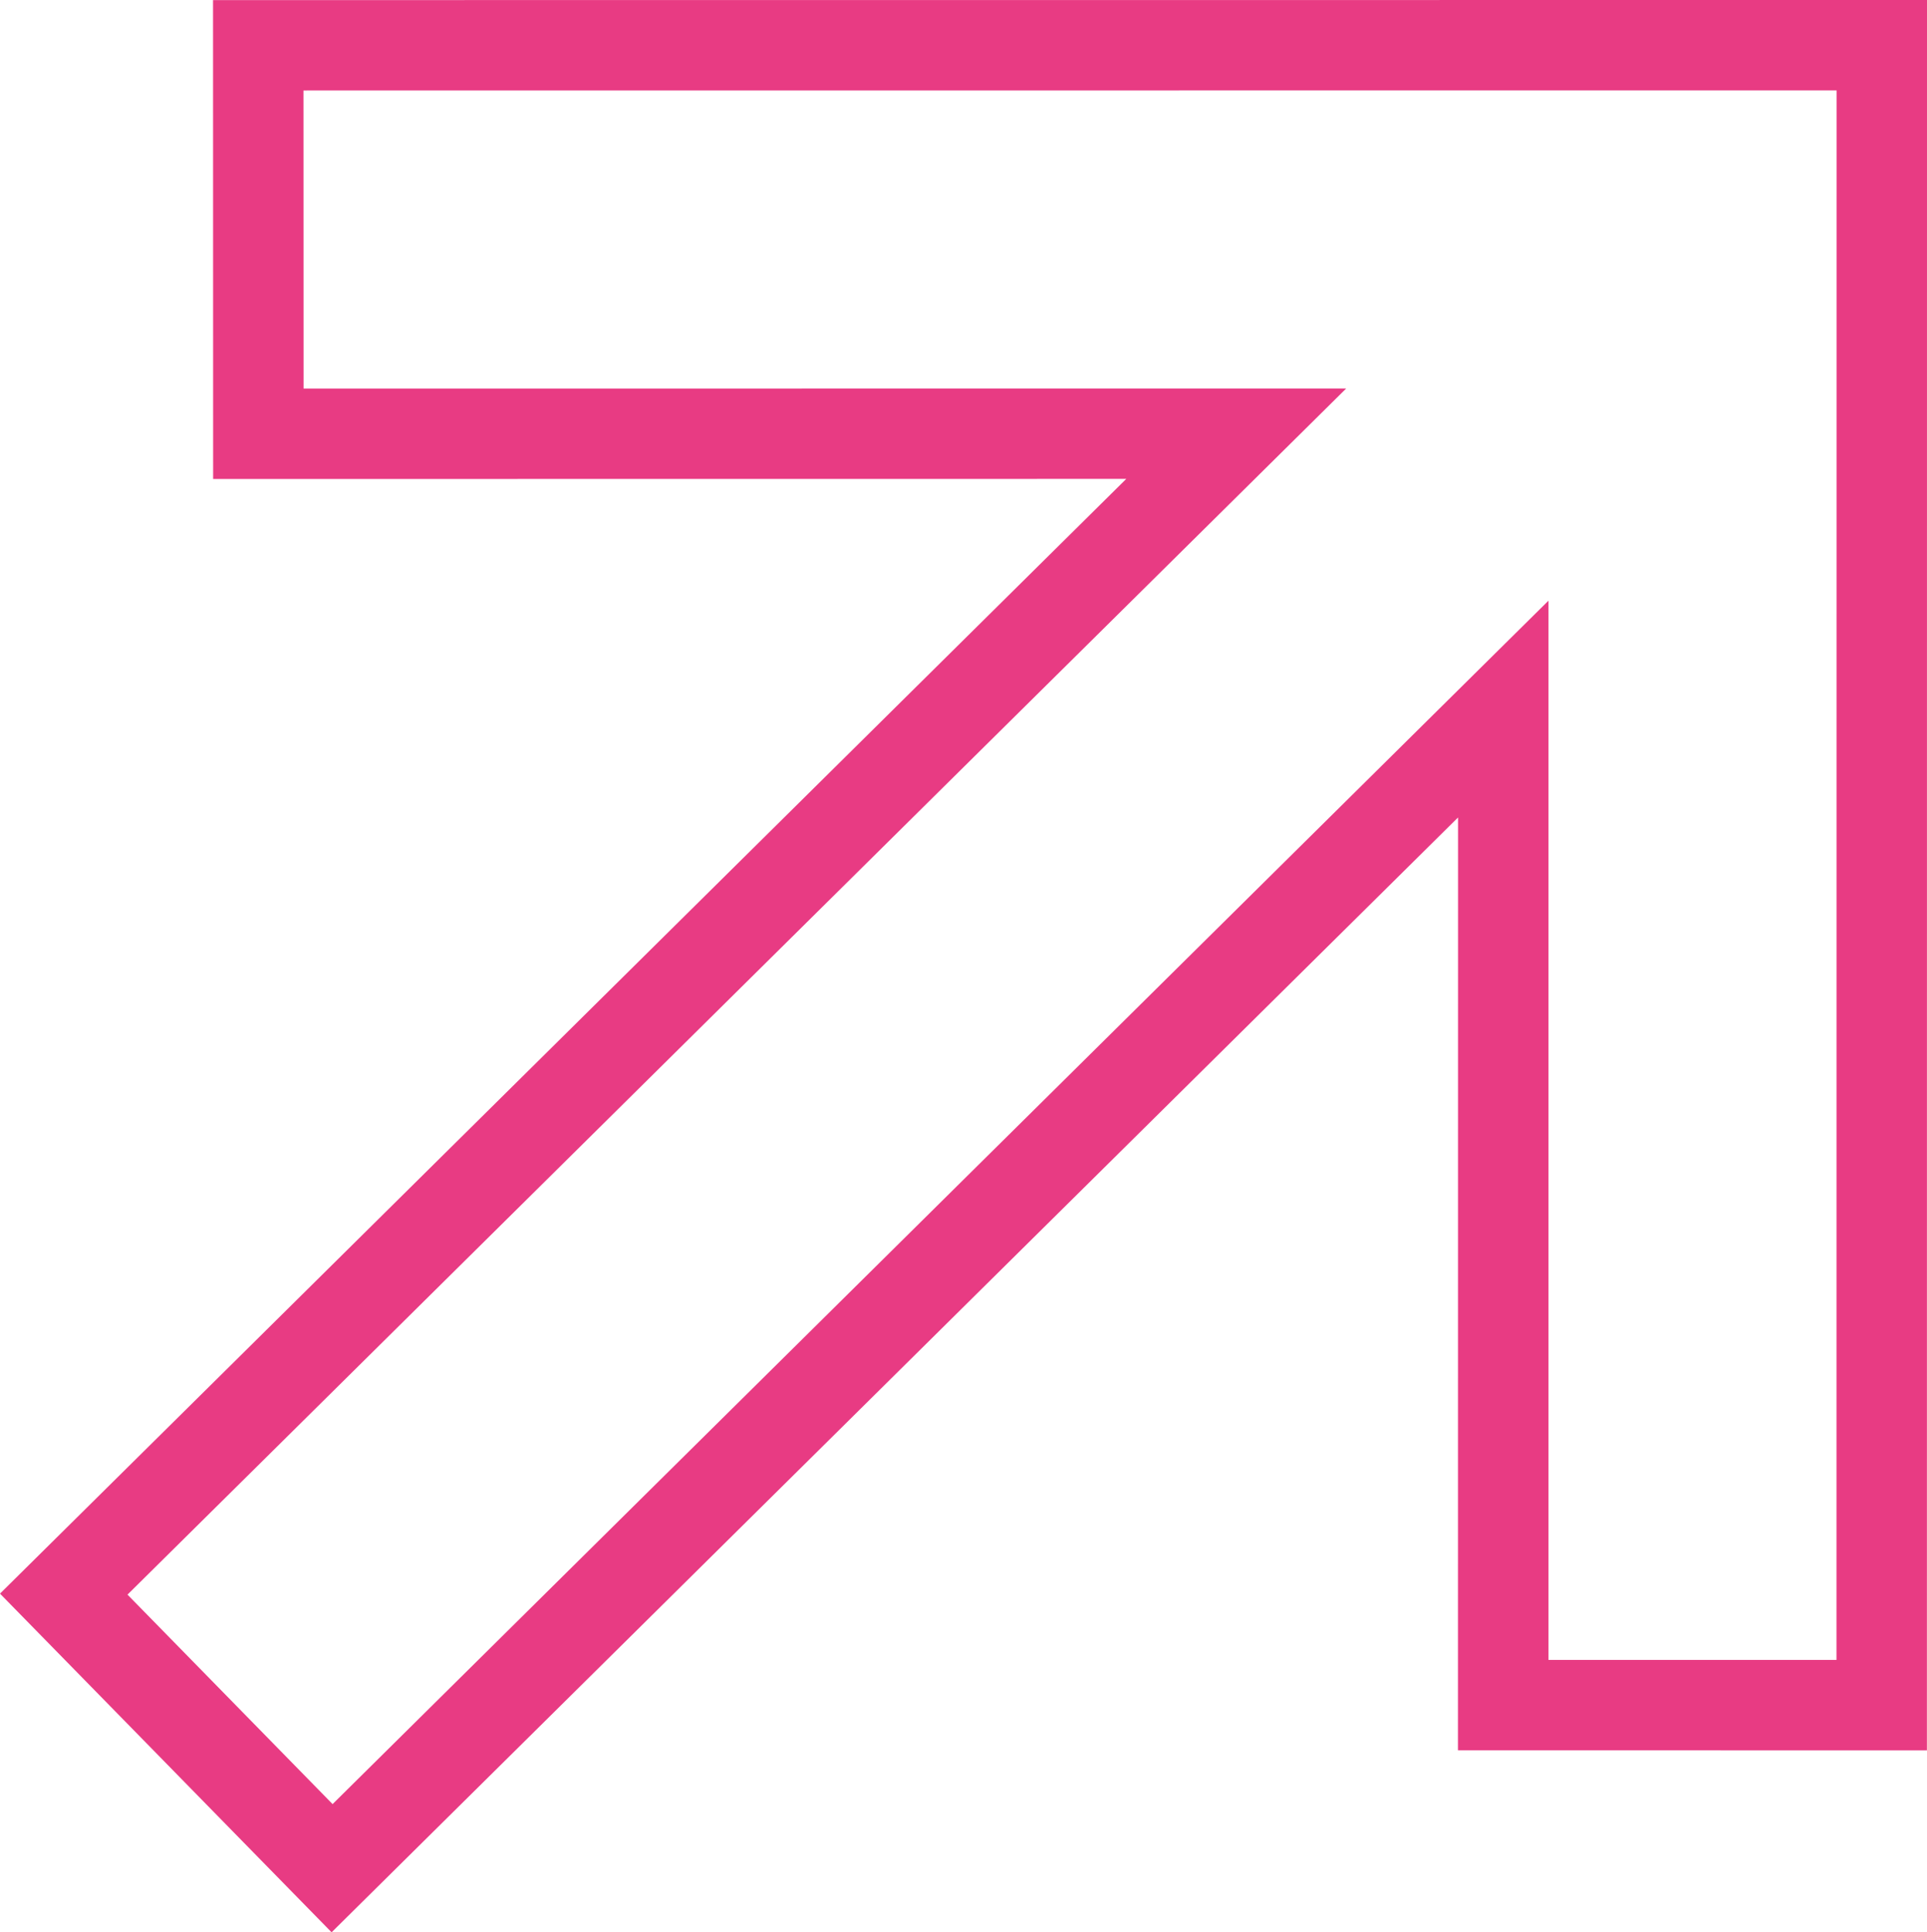 <svg xmlns="http://www.w3.org/2000/svg" width="21.31" height="21.373" viewBox="0 0 21.31 21.373">
  <g id="Path_117" data-name="Path 117" transform="translate(-2.963 0)" fill="none">
    <path d="M5.319,0V5.3h10.1L2.963,17.627,6.63,21.373,19.087,9.042V19.36h5.186V0Z" stroke="none"/>
    <path d="M 23.273 1 L 6.319 1.001 L 6.32 4.298 L 17.85 4.297 L 4.373 17.638 L 6.641 19.955 L 20.087 6.644 L 20.087 18.36 L 23.272 18.36 L 23.273 1 M 24.273 0 L 24.272 19.361 L 19.086 19.36 L 19.087 9.042 L 6.63 21.373 L 2.963 17.627 L 15.418 5.297 L 5.32 5.298 L 5.319 0.001 L 24.273 0 Z" stroke="none" fill="#e83b83"/>
  </g>
</svg>
